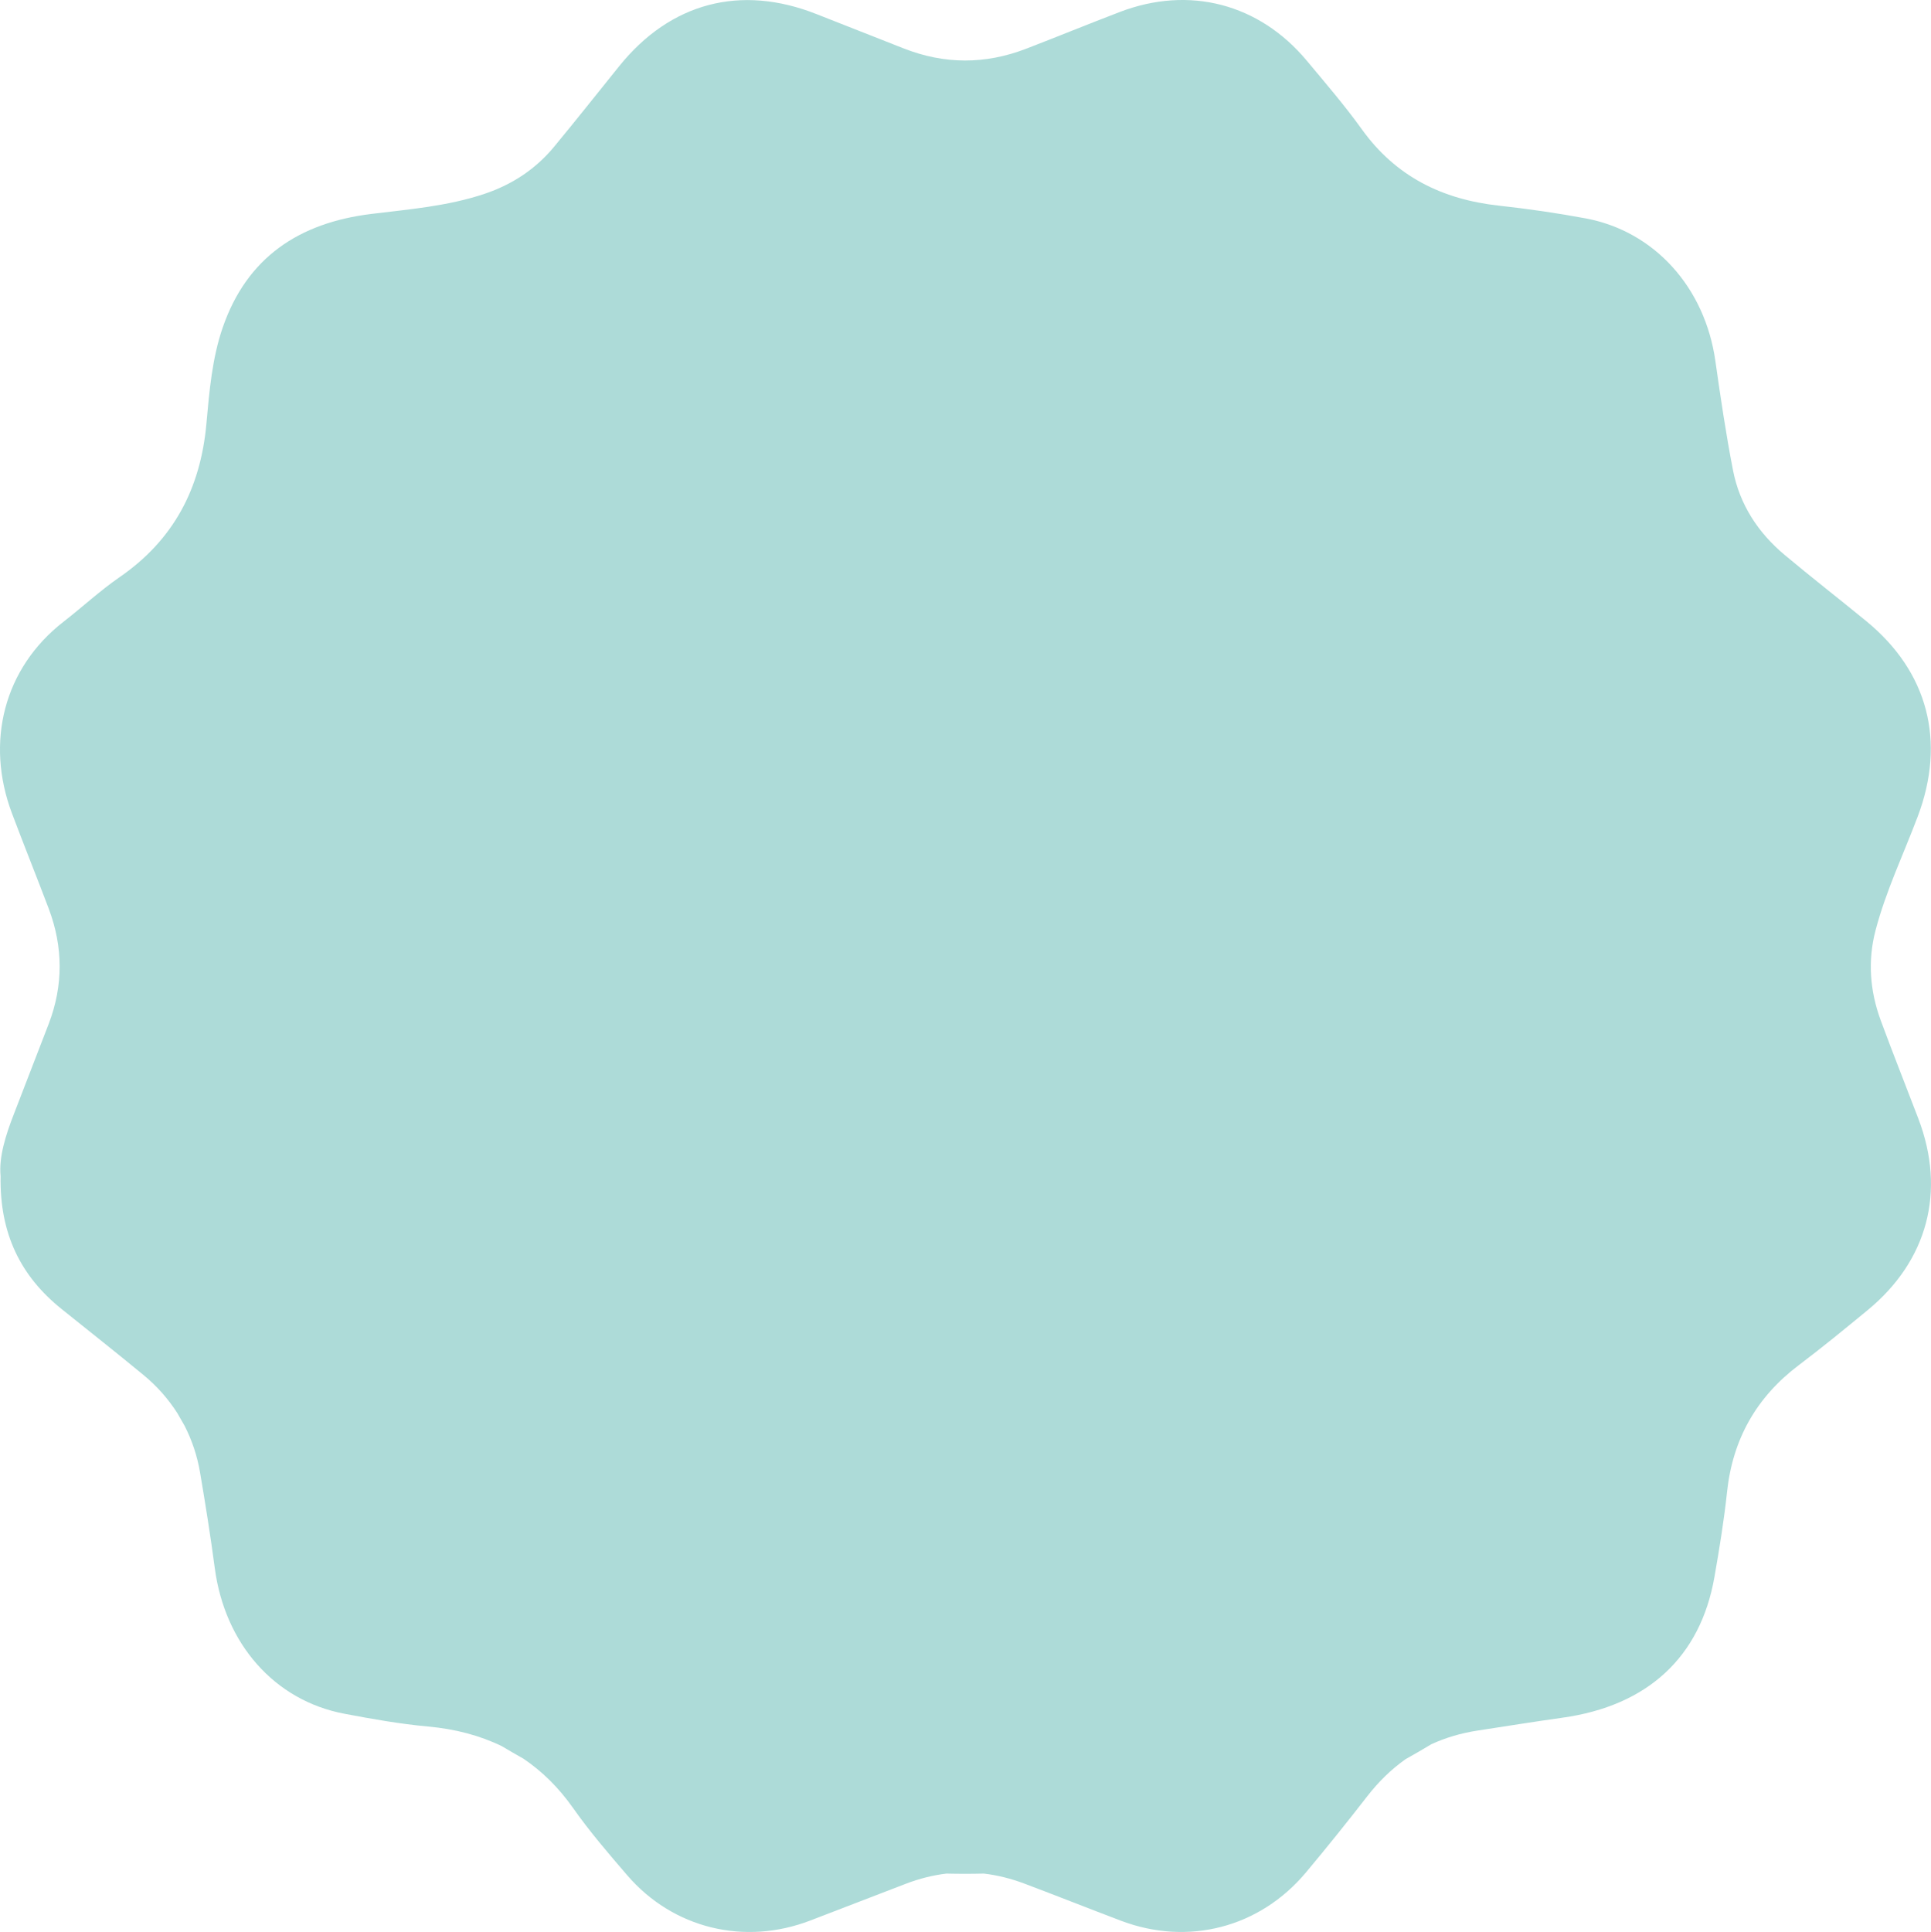 <?xml version="1.0" encoding="UTF-8" standalone="no"?><svg xmlns="http://www.w3.org/2000/svg" xmlns:xlink="http://www.w3.org/1999/xlink" data-name="Layer 2" fill="#000000" height="329.79" viewBox="0 0 329.66 329.79" width="329.66"><g data-name="Layer 1"><path d="M327.507,190.961c-2.132-5.586-4.347-11.142-6.417-16.751-1.858-5.035-2.266-10.207-.886-15.439,1.764-6.688,4.749-12.93,7.184-19.371,4.848-12.827,1.78-24.721-8.773-33.371-4.632-3.797-9.364-7.471-13.954-11.317-4.532-3.796-7.662-8.594-8.797-14.417-1.208-6.196-2.129-12.452-3.019-18.704-1.781-12.518-10.386-22.123-22.146-24.315-4.899-.913-9.847-1.628-14.801-2.173-9.666-1.062-17.61-4.963-23.402-13.032-2.906-4.048-6.177-7.84-9.37-11.677-8.128-9.767-20.087-12.889-31.947-8.352-5.352,2.048-10.658,4.218-16.005,6.28-6.973,2.688-13.954,2.685-20.921-.069-4.944-1.954-9.899-3.884-14.842-5.841-12.957-5.13-24.961-1.97-33.702,8.882-3.705,4.599-7.369,9.233-11.135,13.782-3.148,3.802-7.151,6.43-11.826,8.003-6.276,2.112-12.861,2.644-19.359,3.441-12.347,1.515-21.236,7.422-25.368,19.389-1.819,5.267-2.286,10.919-2.786,16.439-1.002,11.056-5.597,19.811-14.809,26.167-3.346,2.309-6.35,5.106-9.569,7.605-10.187,7.907-13.395,20.535-8.822,32.704,2.045,5.442,4.225,10.834,6.279,16.273,2.481,6.567,2.51,13.158-.019,19.731-1.968,5.116-3.941,10.23-5.926,15.34-1.425,3.668-2.586,7.383-2.268,10.6-.17,9.826,3.412,17.062,10.408,22.68,4.67,3.75,9.374,7.459,13.992,11.271,2.328,1.922,4.238,4.1,5.77,6.499.407.722.818,1.44,1.236,2.154,1.26,2.463,2.163,5.132,2.653,8.026.916,5.407,1.783,10.827,2.503,16.263,1.715,12.946,10.189,22.613,22.121,24.875,4.734.897,9.502,1.747,14.294,2.184,4.617.421,8.816,1.515,12.594,3.354,1.215.727,2.442,1.436,3.679,2.13,3.188,2.15,6.025,4.935,8.492,8.44,2.818,4.004,6.034,7.743,9.232,11.463,7.817,9.092,20.024,12.054,31.278,7.721,5.426-2.089,10.855-4.173,16.282-6.262,2.309-.889,4.62-1.464,6.931-1.743,1.054.021,2.109.04,3.168.04,1.083,0,2.162-.019,3.239-.041,2.293.275,4.585.838,6.875,1.7,5.52,2.076,11.001,4.258,16.516,6.347,11.47,4.345,23.692,1.187,31.581-8.232,3.578-4.272,7.066-8.622,10.483-13.023,1.943-2.502,4.114-4.606,6.518-6.313,1.48-.828,2.949-1.675,4.398-2.55,2.423-1.116,5.042-1.9,7.874-2.334,4.847-.742,9.689-1.525,14.545-2.204,14.483-2.028,23.52-10.318,25.919-23.977.848-4.829,1.641-9.679,2.16-14.552.964-9.043,5.024-16.203,12.275-21.671,3.983-3.003,7.841-6.177,11.697-9.344,10.281-8.443,13.42-20.312,8.689-32.707Z" fill="#addbd8"/></g></svg>
